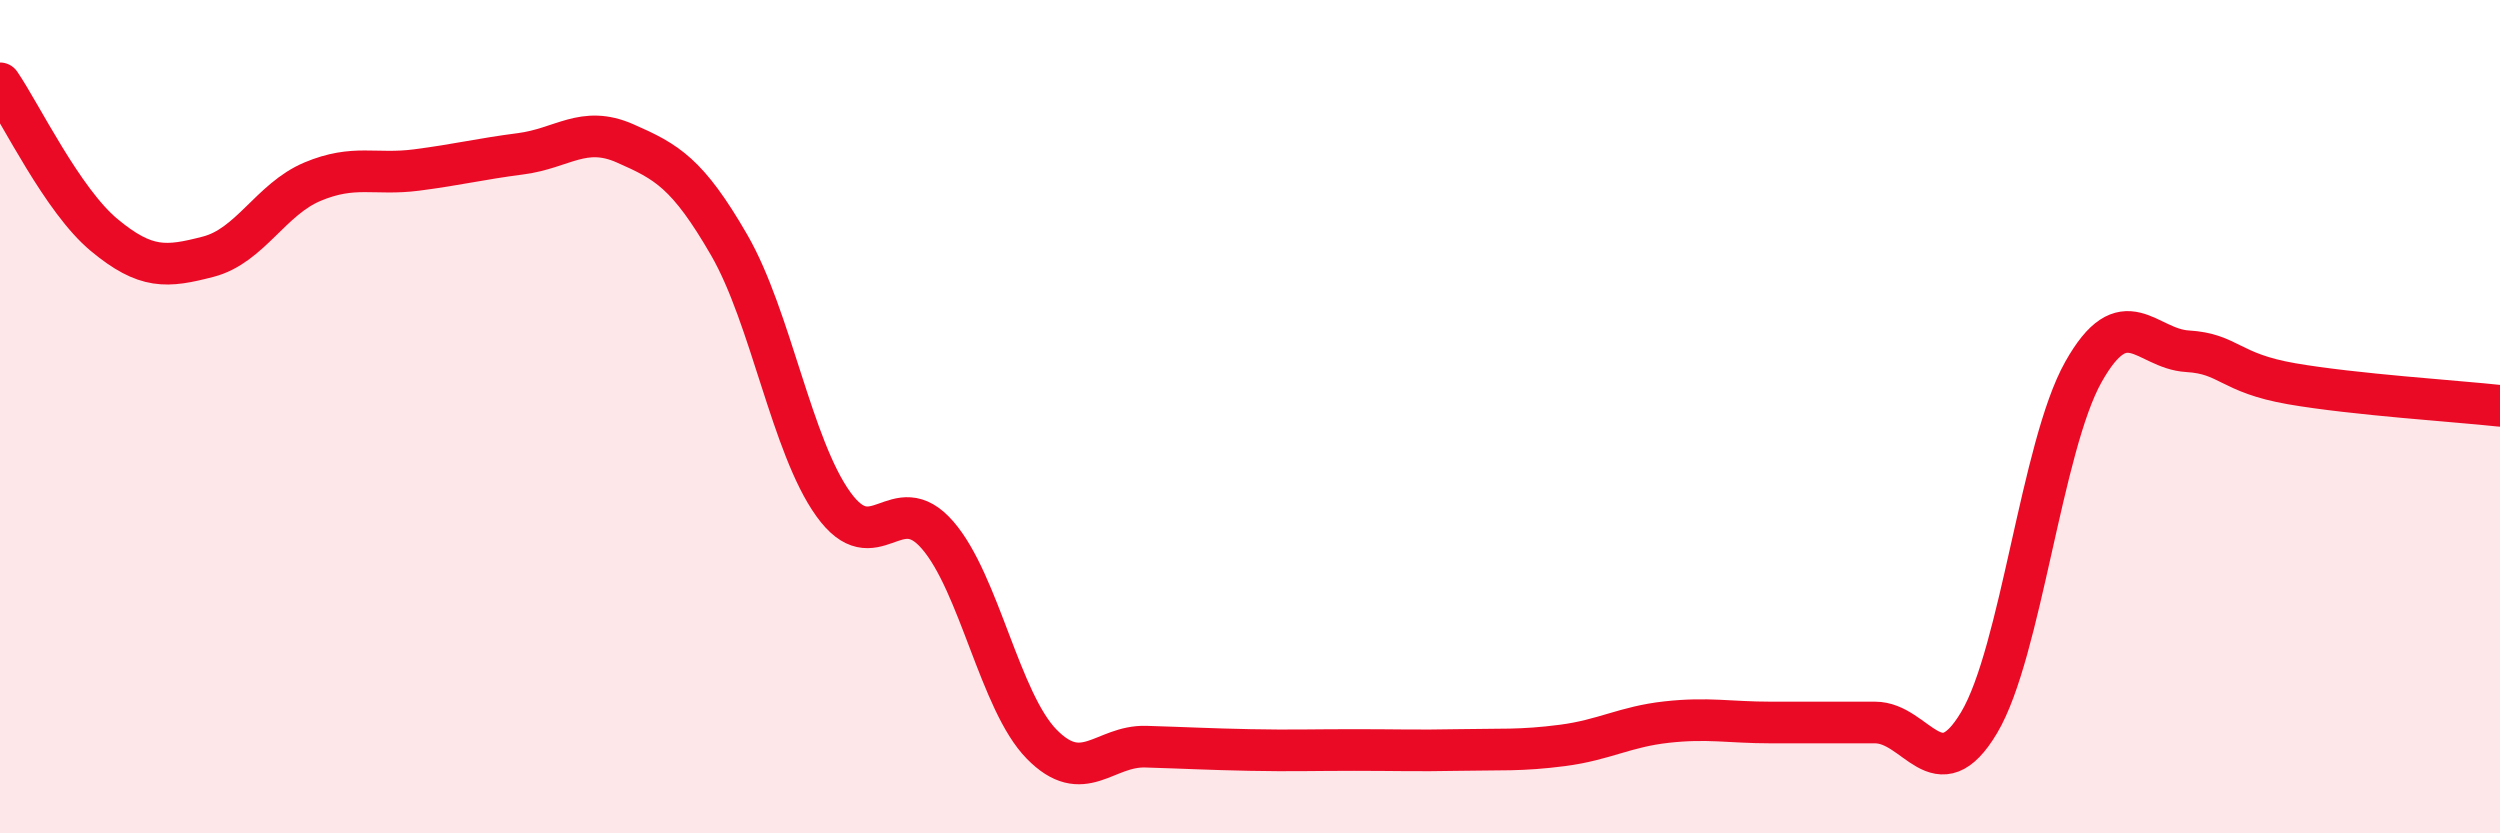 
    <svg width="60" height="20" viewBox="0 0 60 20" xmlns="http://www.w3.org/2000/svg">
      <path
        d="M 0,2 C 0.5,2.73 1.5,4.81 2.5,5.64 C 3.5,6.47 4,6.42 5,6.16 C 6,5.9 6.5,4.78 7.5,4.36 C 8.5,3.94 9,4.21 10,4.08 C 11,3.95 11.5,3.82 12.5,3.69 C 13.5,3.56 14,3 15,3.44 C 16,3.88 16.5,4.15 17.5,5.88 C 18.5,7.61 19,10.71 20,12.1 C 21,13.49 21.5,11.69 22.5,12.84 C 23.5,13.99 24,16.84 25,17.86 C 26,18.88 26.5,17.89 27.5,17.92 C 28.5,17.95 29,17.98 30,18 C 31,18.02 31.5,18 32.5,18 C 33.5,18 34,18.02 35,18 C 36,17.98 36.5,18.02 37.5,17.89 C 38.5,17.76 39,17.44 40,17.33 C 41,17.22 41.5,17.34 42.5,17.34 C 43.5,17.34 44,17.34 45,17.34 C 46,17.34 46.5,19.02 47.5,17.34 C 48.5,15.66 49,10.71 50,8.93 C 51,7.15 51.5,8.37 52.5,8.43 C 53.5,8.49 53.5,8.95 55,9.21 C 56.5,9.47 59,9.63 60,9.74L60 20L0 20Z"
        fill="#EB0A25"
        opacity="0.1"
        stroke-linecap="round"
        stroke-linejoin="round"
      />
      <path
        d="M 0,2 C 0.5,2.73 1.5,4.81 2.5,5.64 C 3.5,6.47 4,6.42 5,6.16 C 6,5.9 6.5,4.78 7.5,4.36 C 8.5,3.94 9,4.21 10,4.08 C 11,3.95 11.5,3.82 12.5,3.69 C 13.5,3.56 14,3 15,3.44 C 16,3.88 16.5,4.15 17.5,5.88 C 18.5,7.61 19,10.71 20,12.1 C 21,13.49 21.5,11.69 22.5,12.84 C 23.5,13.99 24,16.84 25,17.86 C 26,18.88 26.5,17.89 27.5,17.92 C 28.5,17.95 29,17.98 30,18 C 31,18.02 31.5,18 32.5,18 C 33.5,18 34,18.02 35,18 C 36,17.98 36.5,18.02 37.5,17.89 C 38.5,17.76 39,17.44 40,17.33 C 41,17.22 41.5,17.34 42.5,17.34 C 43.5,17.34 44,17.34 45,17.34 C 46,17.34 46.5,19.02 47.5,17.34 C 48.5,15.66 49,10.71 50,8.93 C 51,7.15 51.5,8.37 52.5,8.43 C 53.5,8.49 53.5,8.95 55,9.21 C 56.5,9.47 59,9.63 60,9.74"
        stroke="#EB0A25"
        stroke-width="1"
        fill="none"
        stroke-linecap="round"
        stroke-linejoin="round"
      />
    </svg>
  